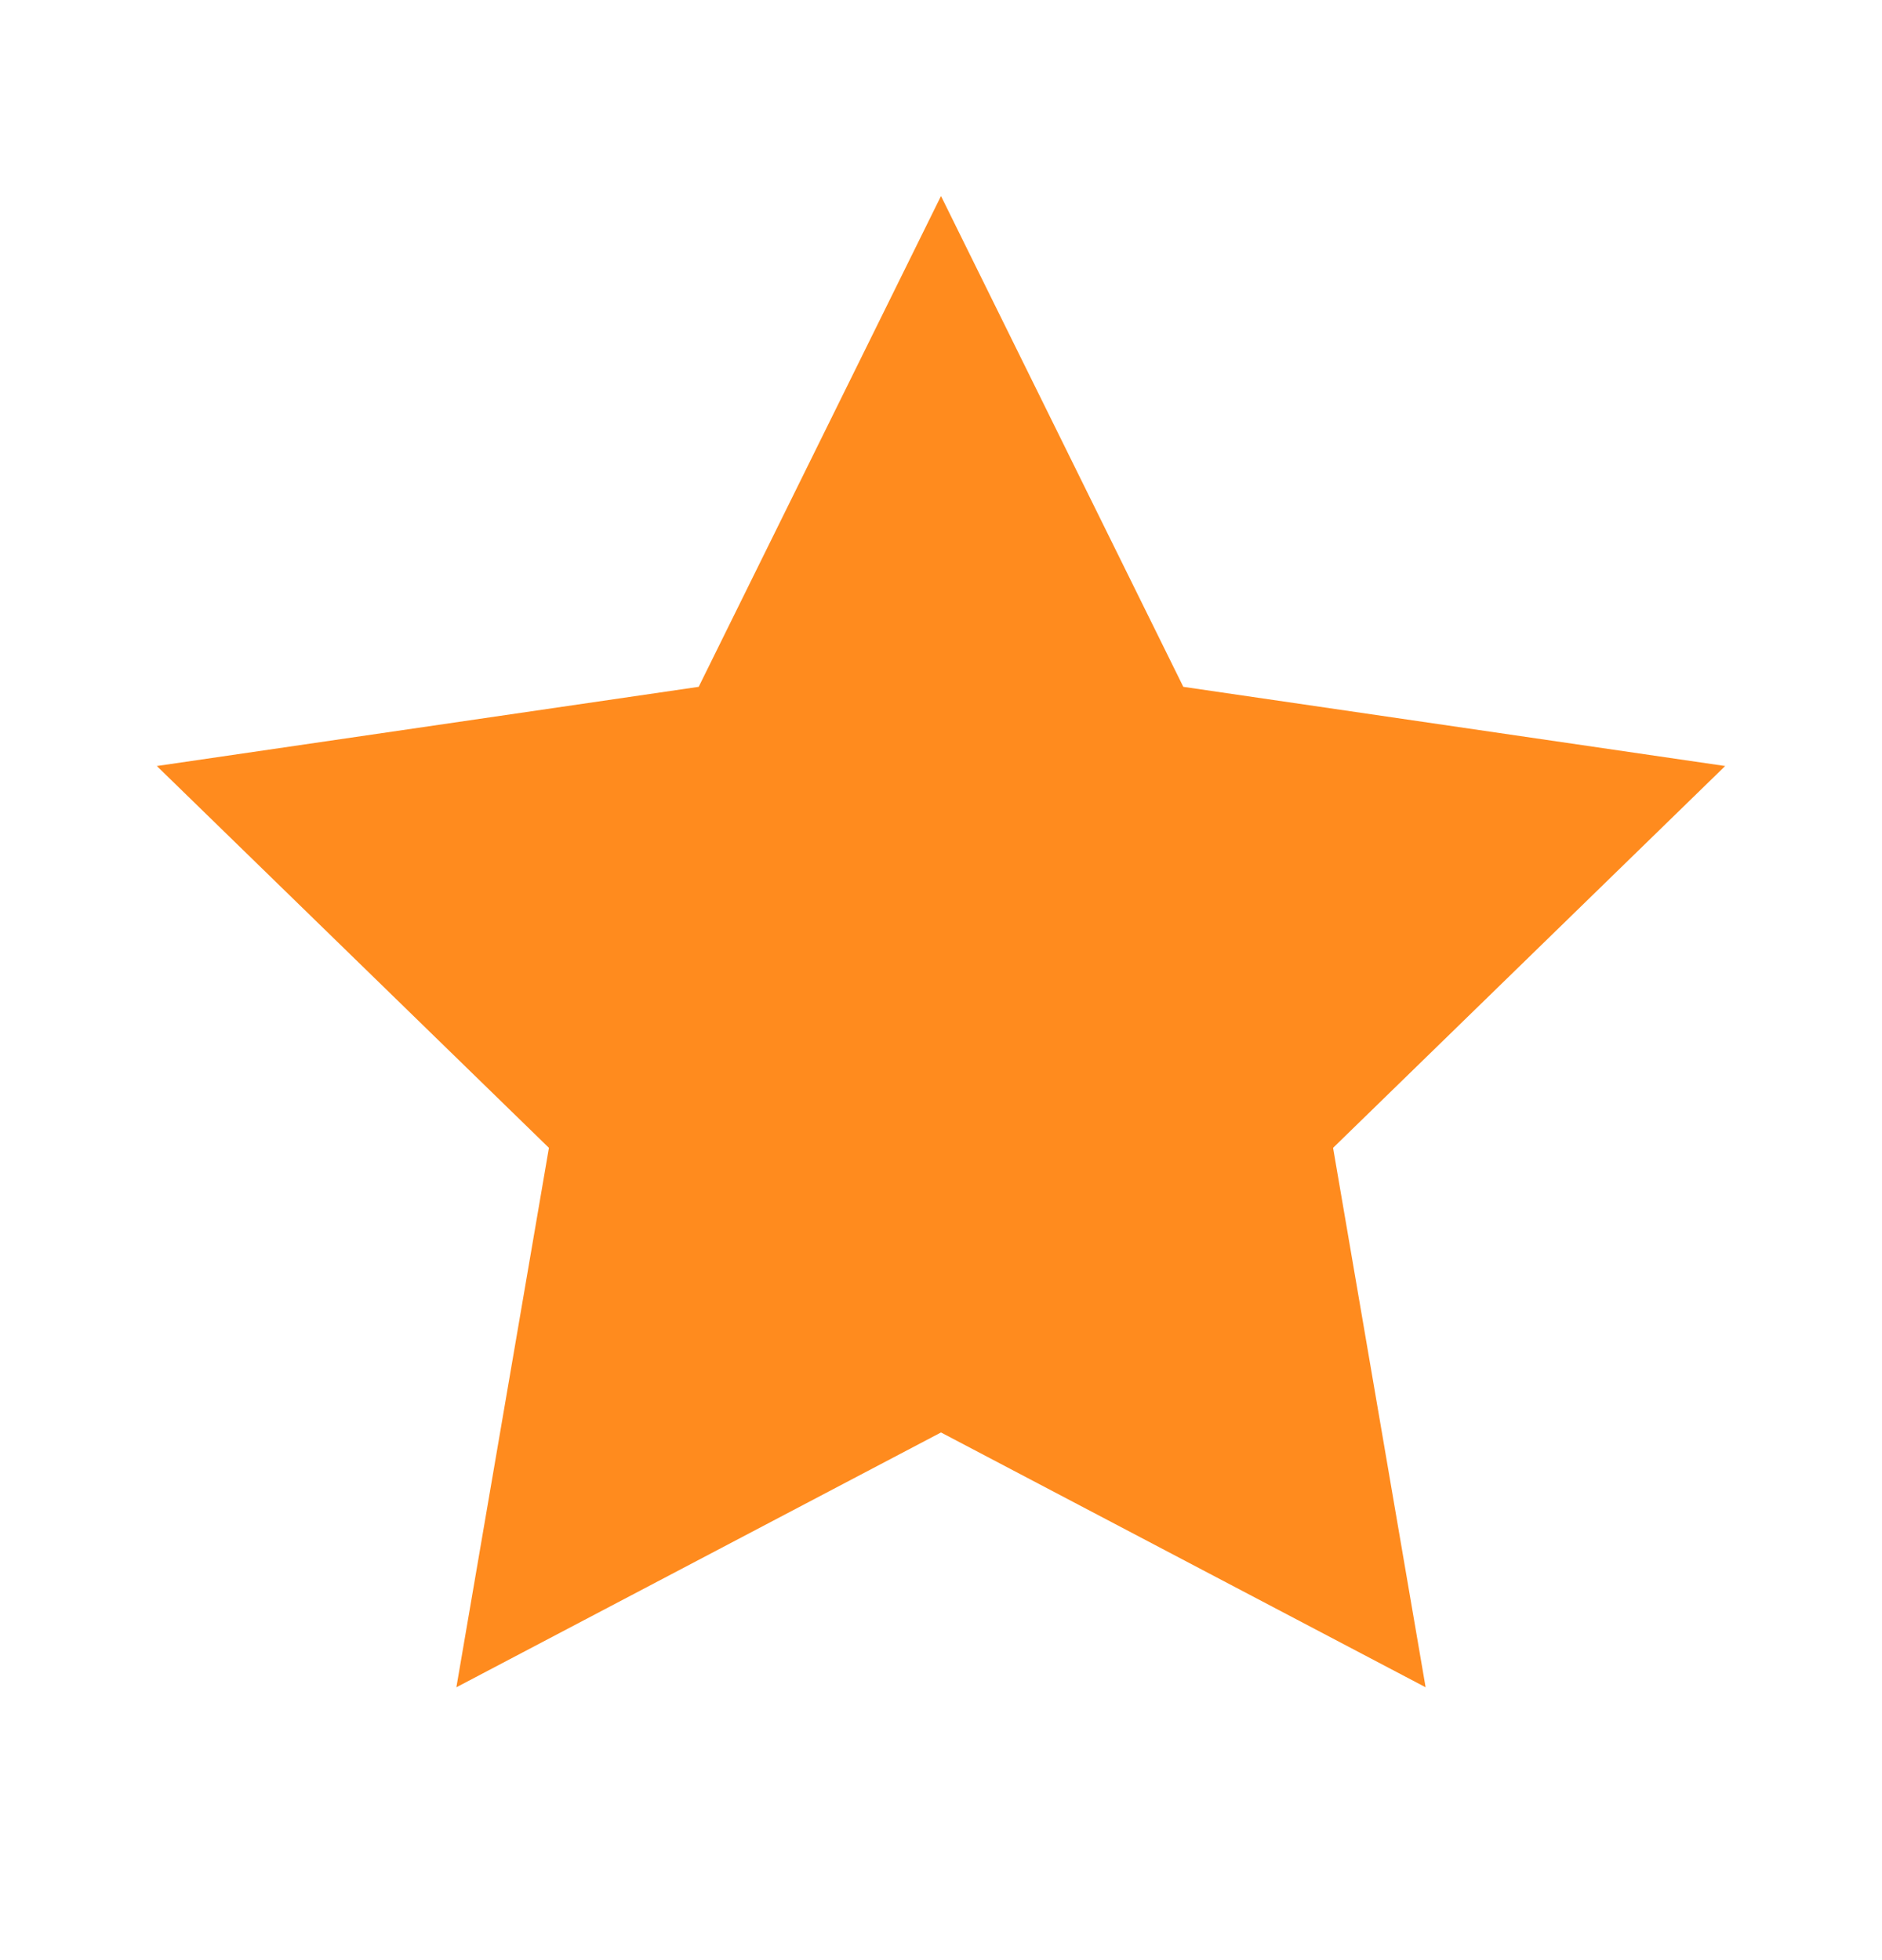 <svg width="24" height="25" viewBox="0 0 24 25" fill="none" xmlns="http://www.w3.org/2000/svg">
<g clip-path="url(#clip0_1_139)">
<g filter="url(#filter0_d_1_139)">
<path d="M12 2.5L15.09 8.76L22 9.77L17 14.64L18.18 21.52L12 18.27L5.82 21.52L7 14.64L2 9.77L8.91 8.76L12 2.5Z" fill="#FF8B1E"/>
</g>
</g>
<defs>
<filter id="filter0_d_1_139" x="-2" y="-1.5" width="28" height="27.02" filterUnits="userSpaceOnUse" color-interpolation-filters="sRGB">
<feFlood flood-opacity="0" result="BackgroundImageFix"/>
<feColorMatrix in="SourceAlpha" type="matrix" values="0 0 0 0 0 0 0 0 0 0 0 0 0 0 0 0 0 0 127 0" result="hardAlpha"/>
<feOffset/>
<feGaussianBlur stdDeviation="2"/>
<feComposite in2="hardAlpha" operator="out"/>
<feColorMatrix type="matrix" values="0 0 0 0 1 0 0 0 0 0.633 0 0 0 0 0 0 0 0 0.5 0"/>
<feBlend mode="normal" in2="BackgroundImageFix" result="effect1_dropShadow_1_139"/>
<feBlend mode="normal" in="SourceGraphic" in2="effect1_dropShadow_1_139" result="shape"/>
</filter>
<clipPath id="clip0_1_139">
<rect width="24" height="24" fill="white" transform="translate(0 0.5)"/>
</clipPath>
</defs>
</svg>
